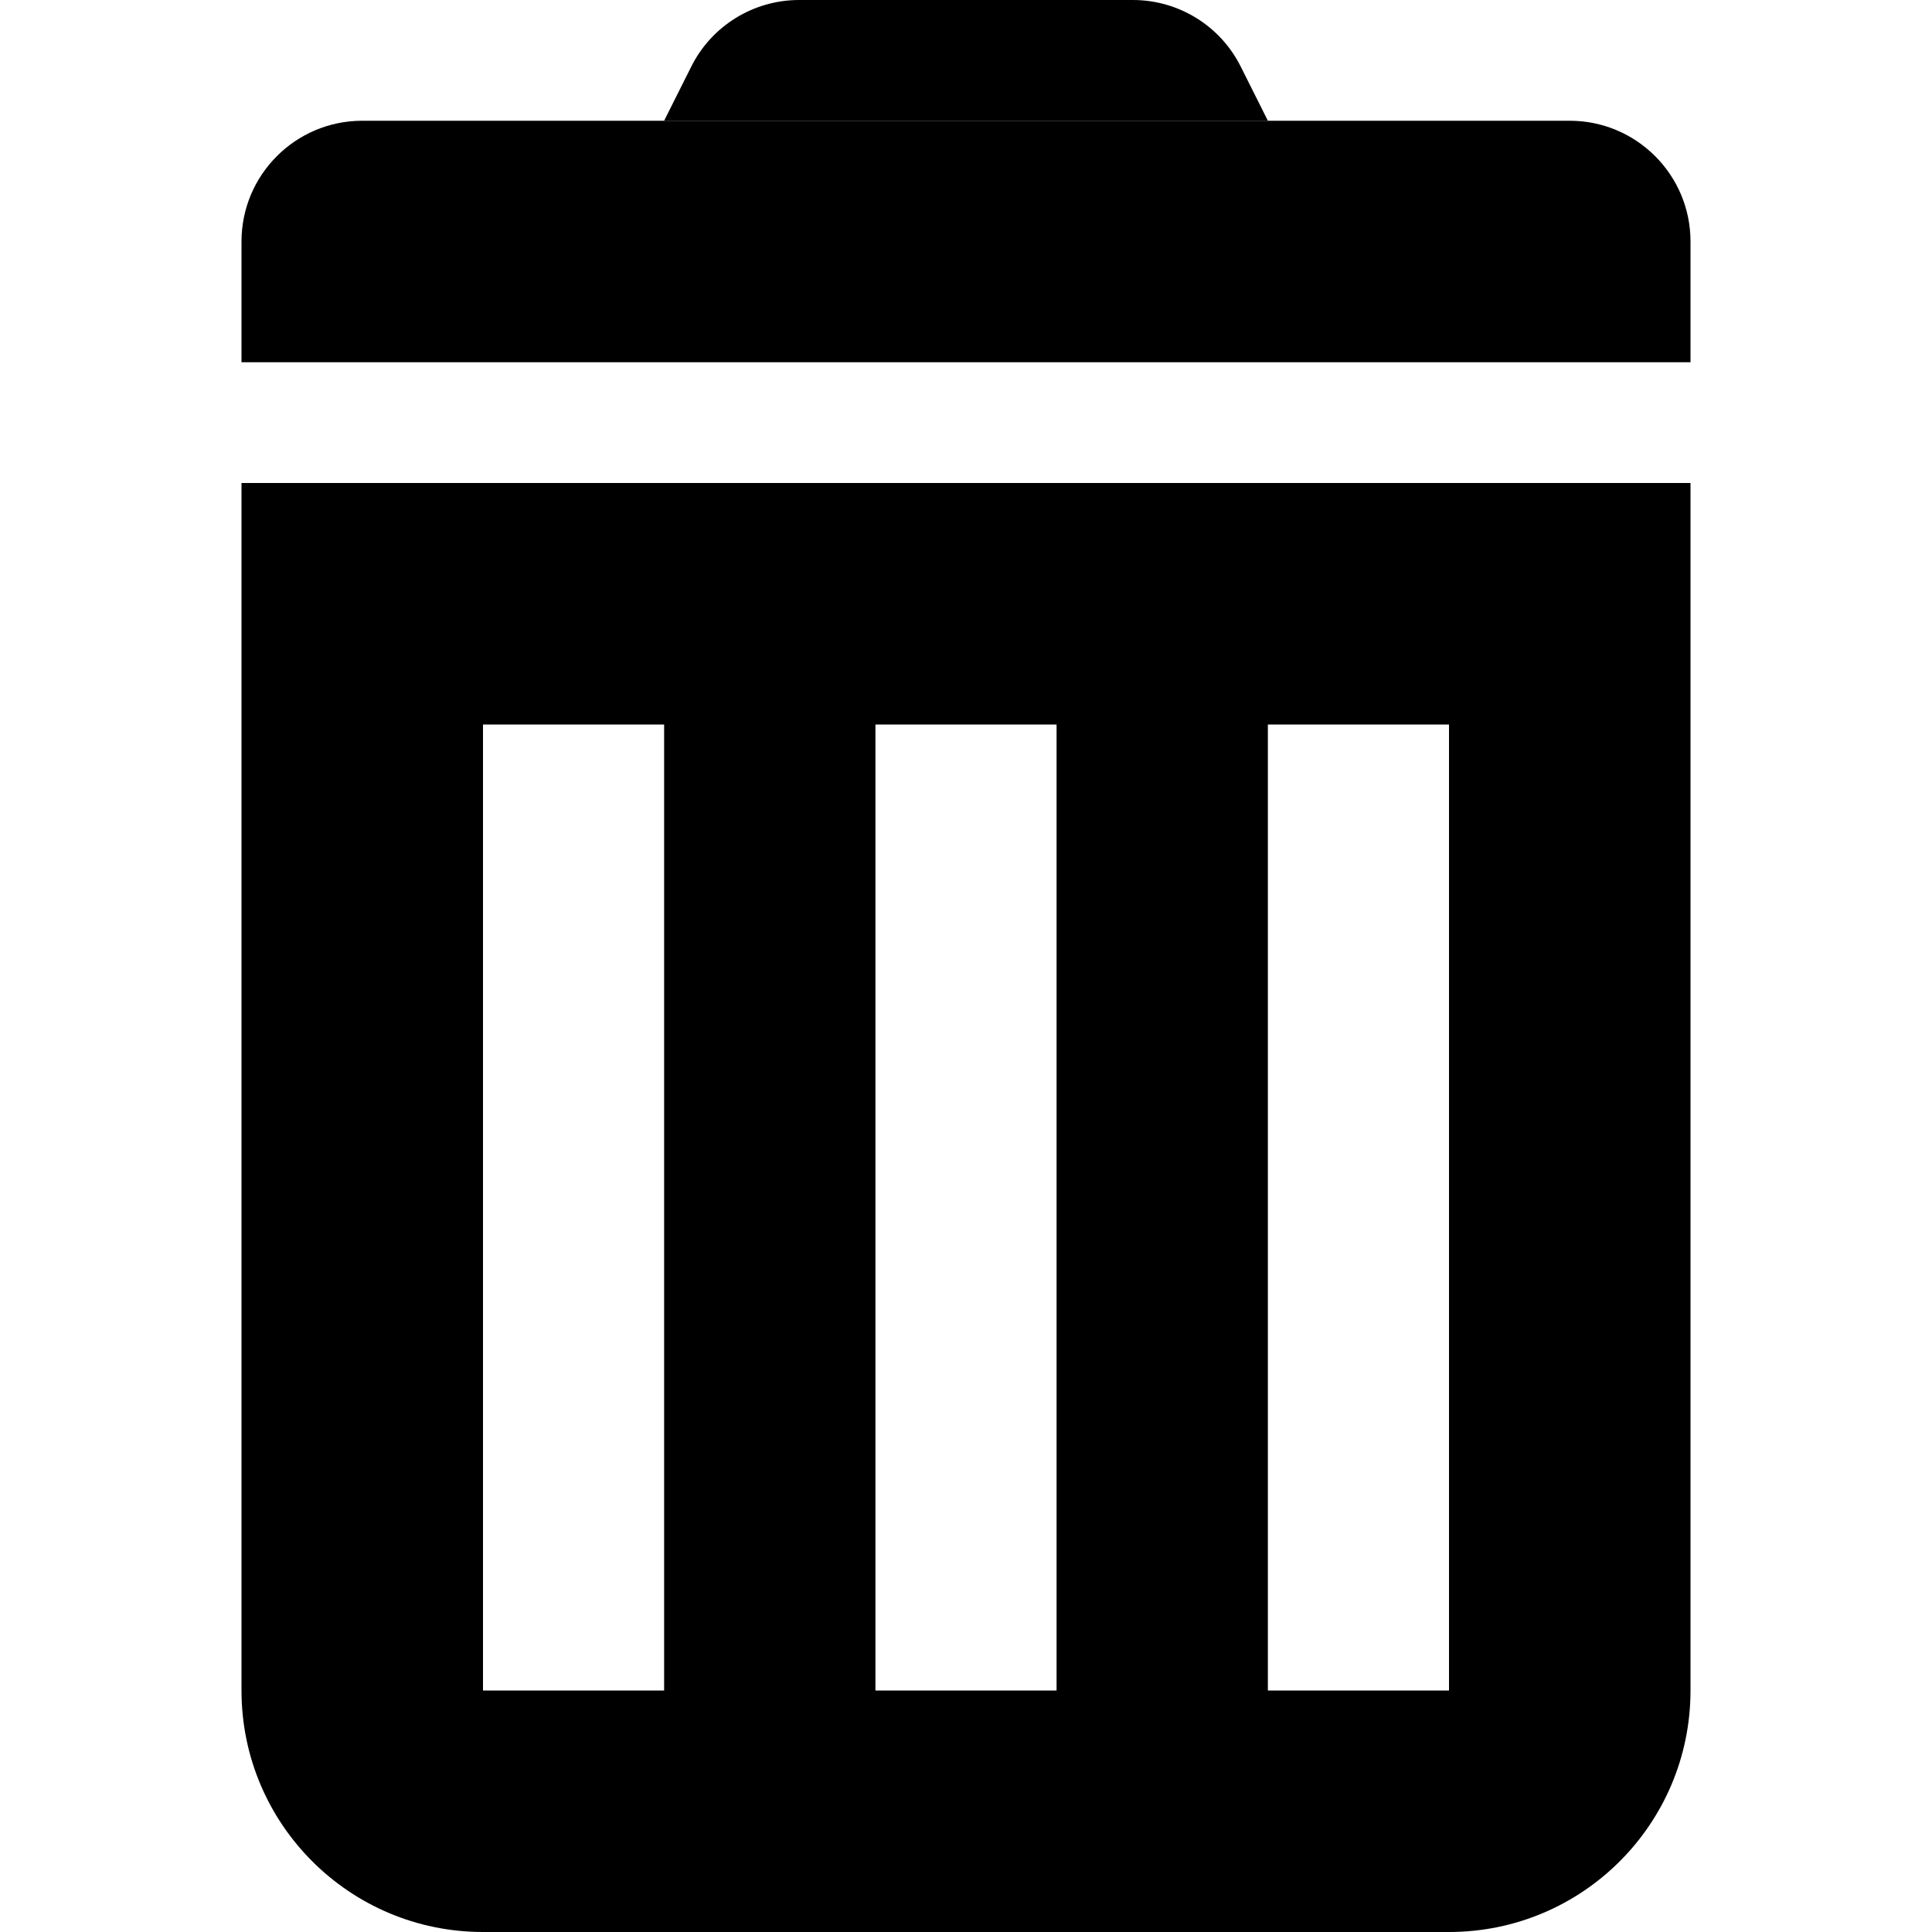 <svg width="16" height="16" viewBox="0 0 16 16" fill="none" xmlns="http://www.w3.org/2000/svg">
    <path
        d="M5.724 0.553C5.893 0.214 6.239 0 6.618 0H9.382C9.761 0 10.107 0.214 10.276 0.553L10.5 1H5.5L5.724 0.553Z"
        fill="black" />
    <path d="M2 2C2 1.448 2.448 1 3 1H13C13.552 1 14 1.448 14 2V3H2V2Z" fill="black" />
    <path fill-rule="evenodd" clip-rule="evenodd"
        d="M14 4H2V14C2 15.105 2.895 16 4 16H12C13.105 16 14 15.105 14 14V4ZM4 6H5.5V14H4V6ZM8.75 6H7.25V14H8.75V6ZM12 6H10.5V14H12V6Z"
        fill="black" />
</svg>